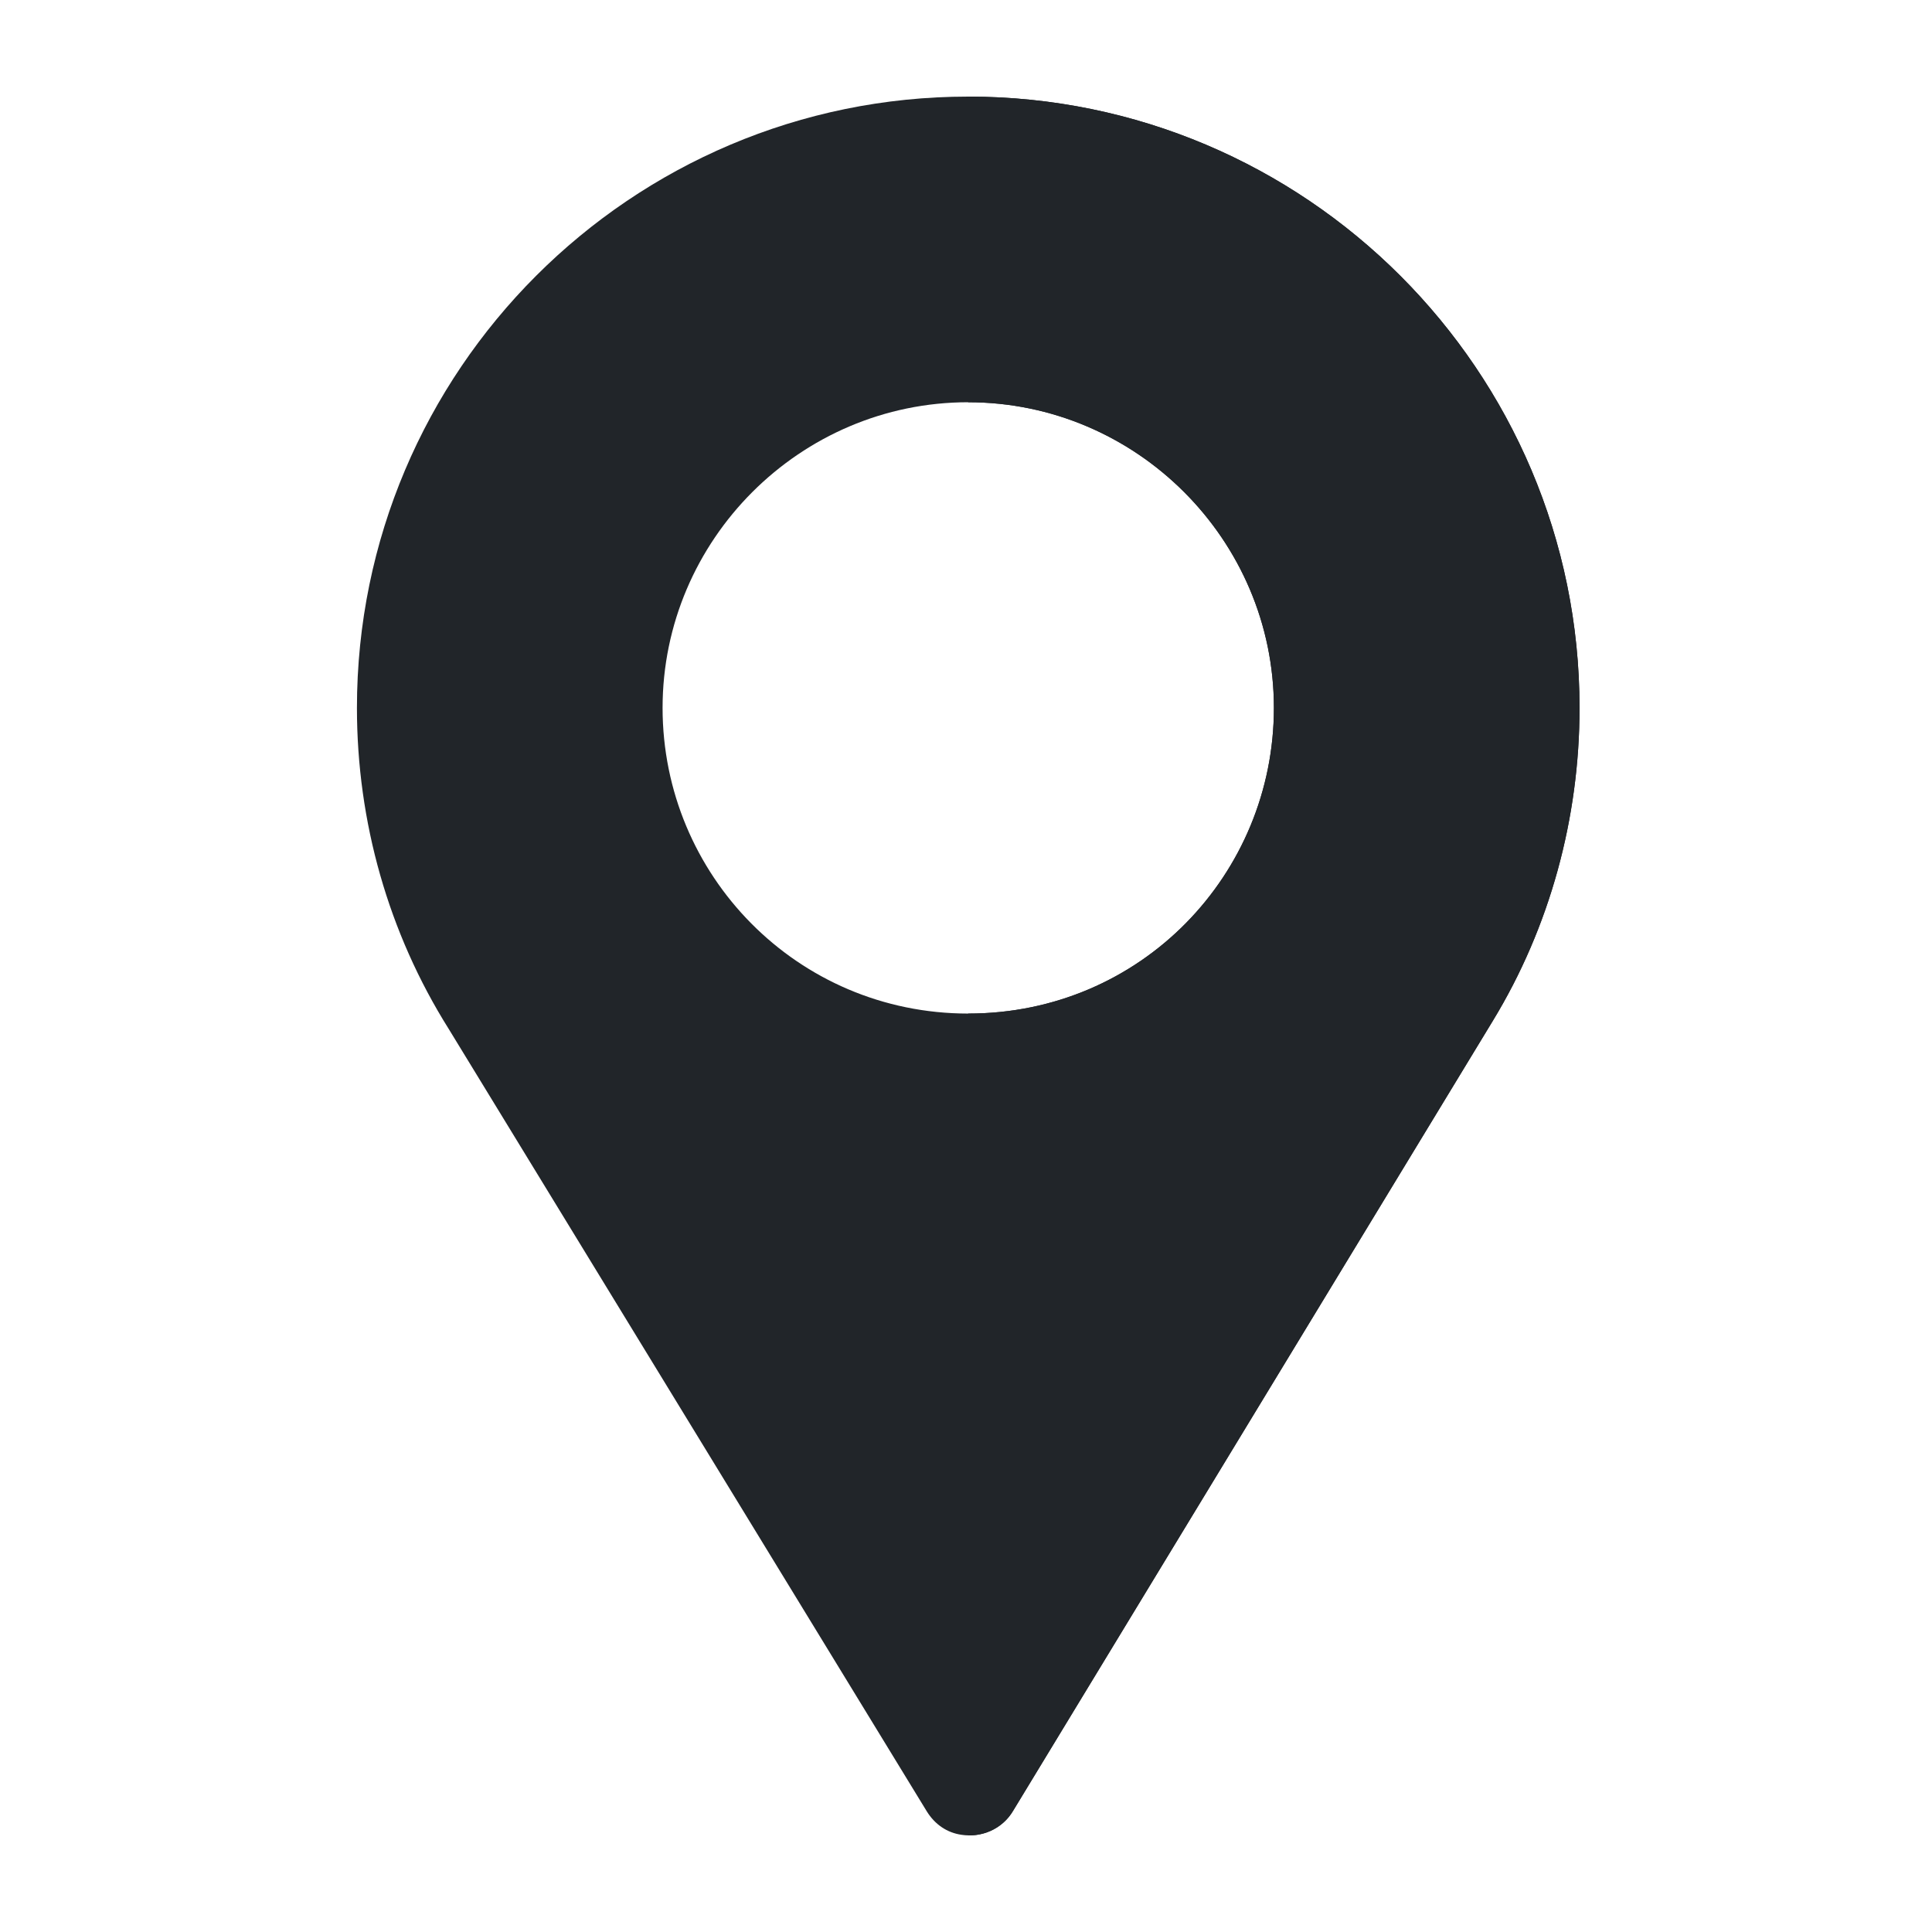 <svg width="60" height="60" viewBox="0 0 60 60" fill="none" xmlns="http://www.w3.org/2000/svg">
<path d="M30.069 3C19.596 3 11.085 11.511 11.085 21.984C11.085 25.528 12.066 28.977 13.933 31.951L28.782 56.253C29.036 56.664 29.415 56.917 29.858 56.981C30.459 57.075 31.124 56.822 31.472 56.221L46.364 31.698C48.136 28.787 49.054 25.402 49.054 21.984C49.054 11.511 40.543 3 30.069 3ZM30.069 31.477C24.754 31.477 20.577 27.173 20.577 21.984C20.577 16.764 24.849 12.492 30.069 12.492C35.29 12.492 39.562 16.764 39.562 21.984C39.562 27.142 35.448 31.477 30.069 31.477Z" fill="#212529"/>
<path d="M30.069 3V12.492C35.29 12.492 39.562 16.764 39.562 21.984C39.562 27.142 35.448 31.477 30.069 31.477V56.999C30.609 57.012 31.164 56.753 31.472 56.221L46.364 31.698C48.136 28.787 49.054 25.402 49.054 21.984C49.054 11.511 40.543 3 30.069 3Z" fill="#212529"/>
</svg>
